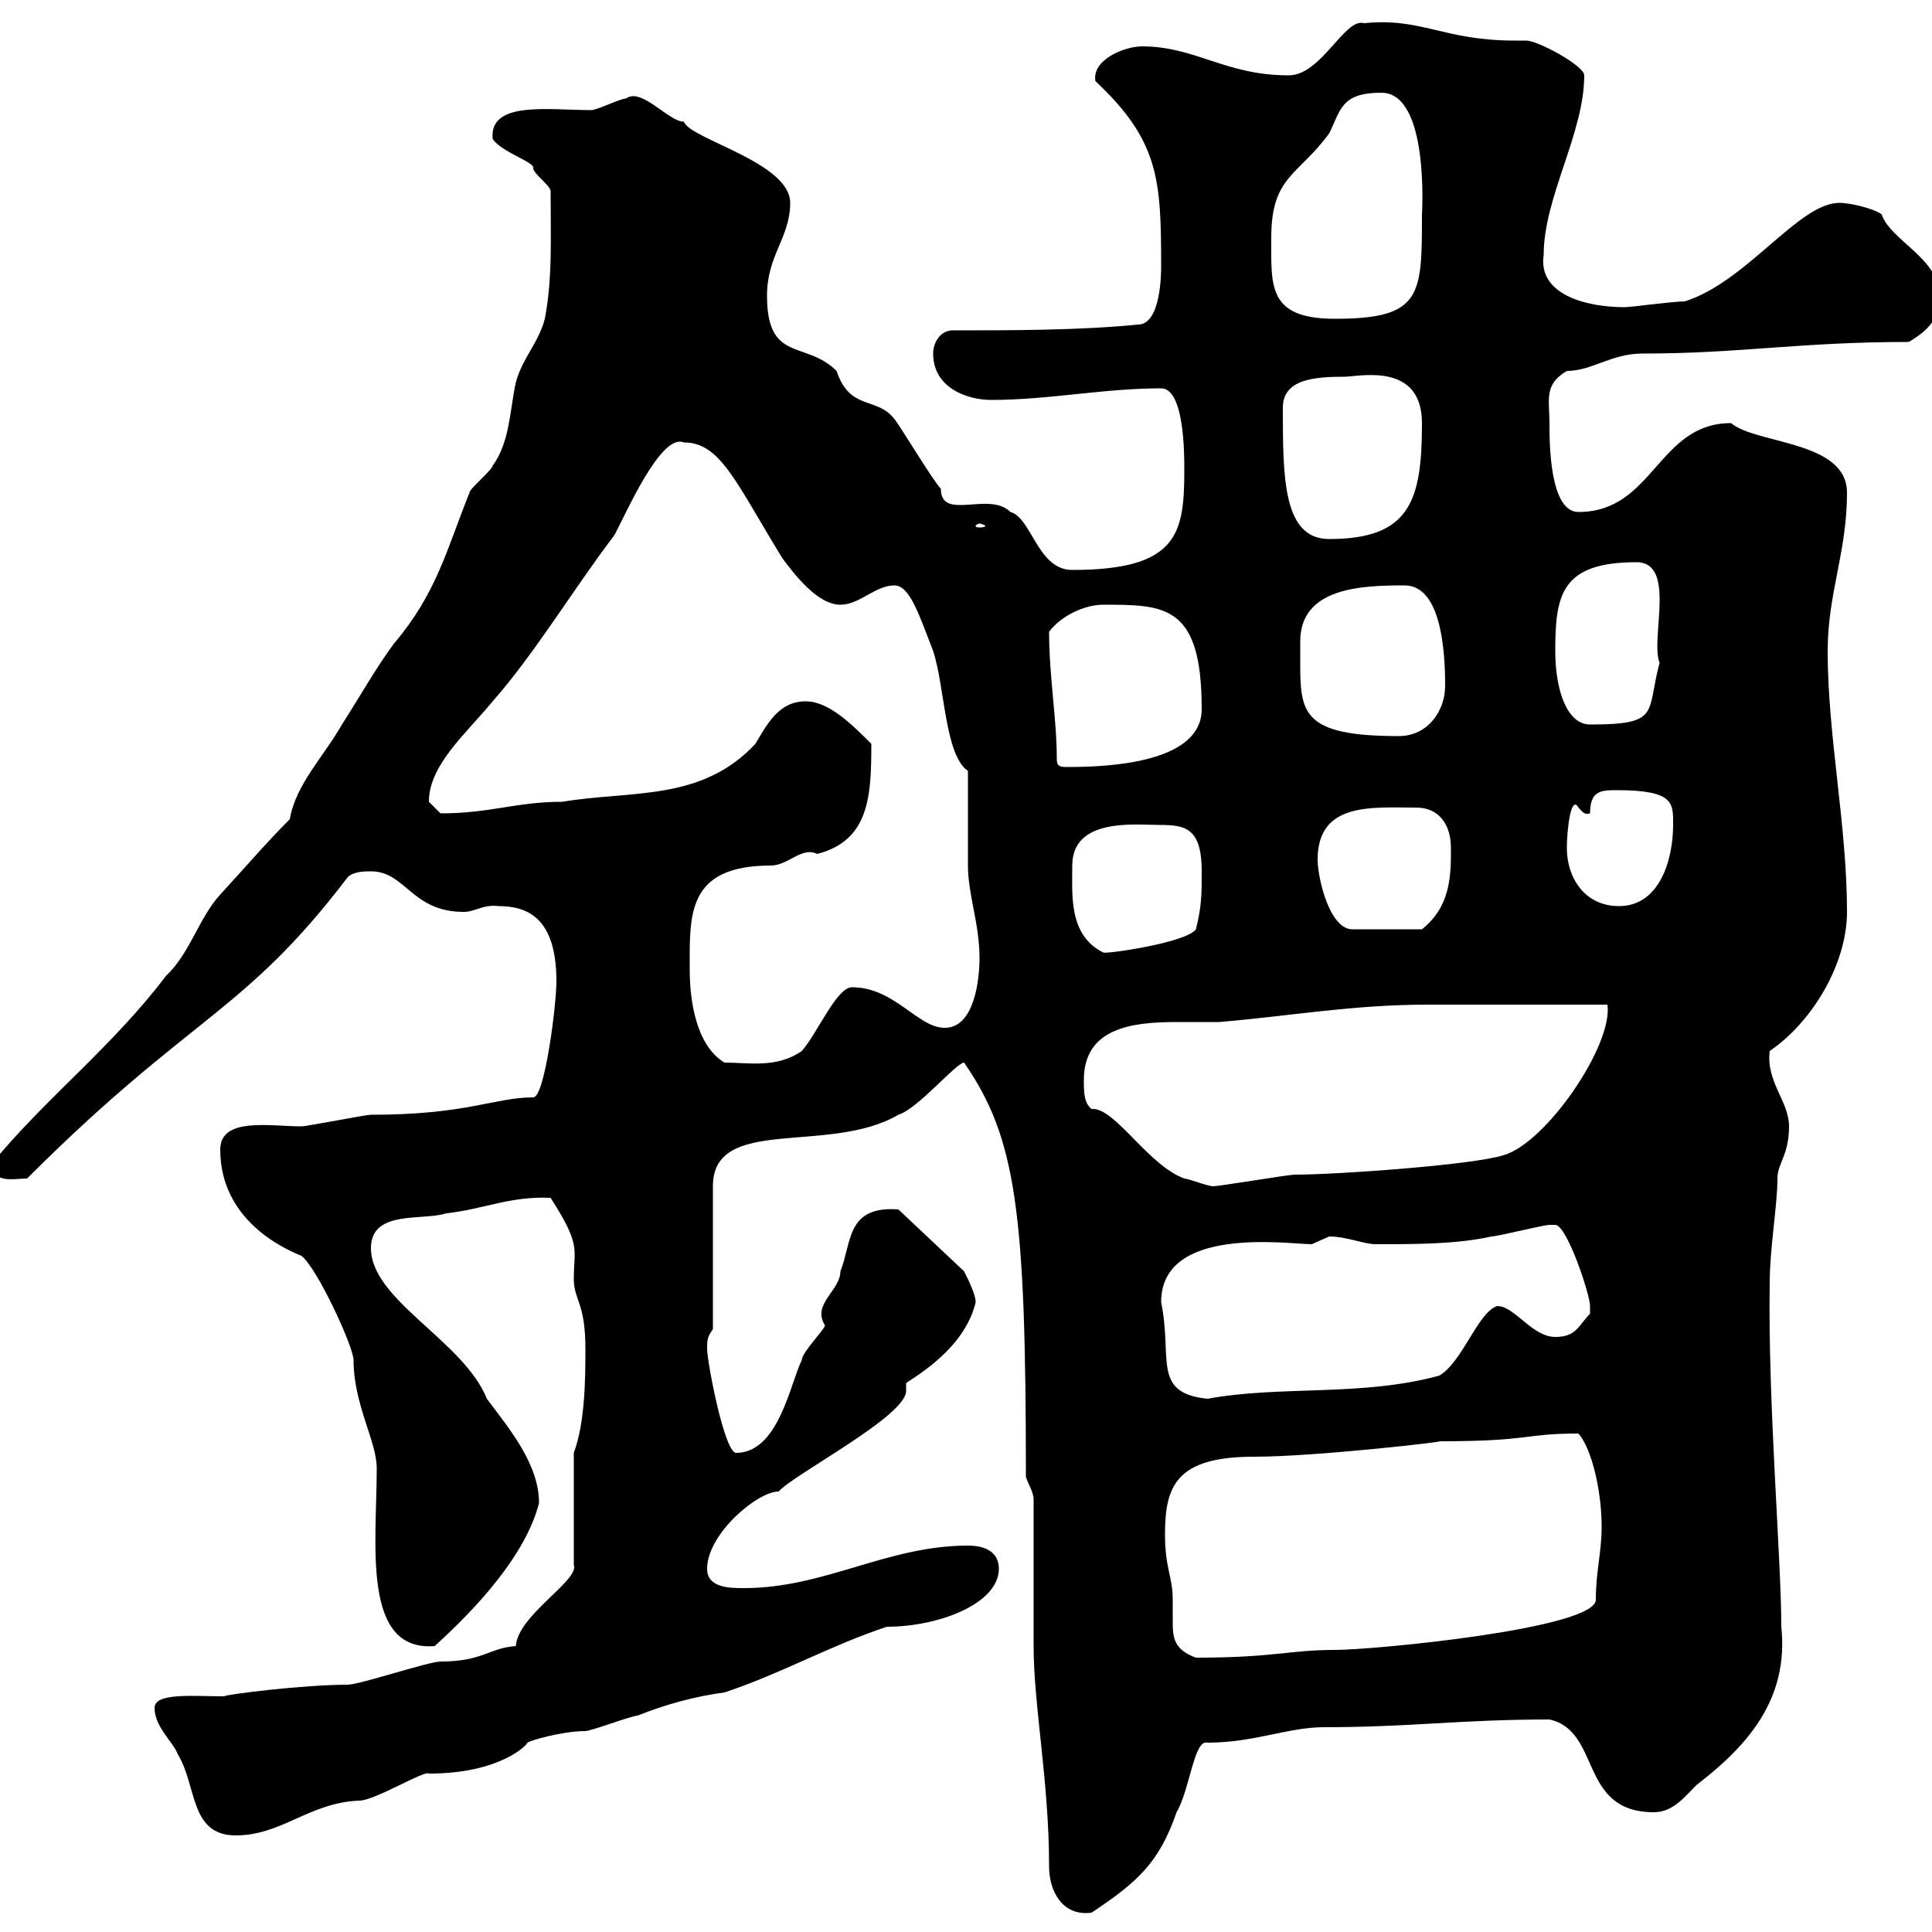 <svg xmlns="http://www.w3.org/2000/svg" xmlns:xlink="http://www.w3.org/1999/xlink" width="300" height="300"><path d="M160.50 232.80C160.50 236.40 160.50 252 160.50 255.60C160.50 264.90 162.90 276.60 162.90 289.80C162.90 293.70 165 297.60 169.50 297C176.70 292.20 180 289.20 182.70 281.40C184.80 277.80 185.40 270 187.50 270.60C194.70 270.60 200.10 268.20 205.50 268.20C219 268.20 226.80 267 240.60 267C248.70 268.80 245.10 281.40 256.80 281.40C259.80 281.40 261.60 279 263.40 277.20C271.20 271.20 277.80 264 276.60 252.60C276.60 242.10 274.50 217.80 274.80 199.20C274.80 193.80 276 187.20 276 183C276 180.60 277.80 179.40 277.80 174.90C277.80 171 274.20 168 274.80 163.20C281.40 158.70 286.80 149.70 286.80 141.60C286.80 128.10 283.80 114.30 283.80 101.10C283.80 92.10 286.80 85.80 286.80 76.50C286.80 68.40 272.70 69 268.80 65.70C257.40 65.70 256.80 79.50 245.10 79.50C240.60 79.50 240.60 68.70 240.60 65.70C240.60 62.10 239.70 59.70 243.30 57.60C247.20 57.60 250.20 54.90 255 54.90C270.30 54.90 279.30 53.10 296.40 53.10C299.40 51.30 301.20 49.50 301.20 45.90C301.20 40.20 293.40 37.20 292.20 33.30C291 32.40 287.40 31.50 285.60 31.50C279.30 31.50 271.20 43.80 261.60 46.80C259.80 46.80 253.20 47.70 252.30 47.70C246 47.70 238.80 45.60 239.70 39.60C239.70 30.60 246 20.70 246 11.70C246 10.20 238.80 6.30 237 6.30C237 6.30 235.20 6.30 235.20 6.30C224.10 6.30 220.80 2.70 211.80 3.60C208.80 2.70 205.20 11.70 200.10 11.70C190.20 11.70 185.70 7.20 177.30 7.20C174.60 7.20 169.50 9.30 170.10 12.60C180 21.90 180.30 27.90 180.30 41.40C180.30 42.30 180.30 50.40 176.70 50.40C167.70 51.30 156.90 51.30 147.90 51.30C146.10 51.30 144.90 53.10 144.90 54.90C144.90 60.30 150.30 62.10 153.90 62.10C162.90 62.10 171.30 60.30 180.30 60.30C183.90 60.30 183.90 70.50 183.90 72.90C183.90 82.80 183 88.50 166.50 88.50C161.10 88.50 160.20 80.40 156.90 79.50C153.60 76.20 146.10 81 146.10 75.90C144.90 74.70 139.50 65.70 138.90 65.10C136.20 61.50 132 63.90 129.90 57.60C125.10 52.80 119.10 56.40 119.10 45.90C119.10 39.60 122.70 36.90 122.70 31.50C122.70 25.20 107.10 21.60 106.20 18.90C103.80 18.90 99.60 13.50 97.20 15.30C96.30 15.30 92.70 17.10 91.80 17.10C85.20 17.10 75.90 15.60 76.50 21.60C78 23.70 83.10 25.20 82.80 26.10C82.80 27 85.50 28.80 85.50 29.70C85.50 37.20 85.80 43.20 84.60 49.50C83.70 53.10 81 55.80 80.10 59.40C79.20 63.30 79.20 68.70 76.50 72.30C76.50 72.90 72.90 75.90 72.90 76.50C69.30 85.50 67.80 92.10 61.20 99.90C58.50 103.50 55.80 108.30 53.10 112.50C50.40 117.30 45.90 121.80 45 127.20C41.40 130.80 37.80 135 34.20 138.90C30.90 142.50 29.40 148.20 25.80 151.50C17.40 162.60 7.20 170.40-1.20 180.60C-1.20 183.90 2.10 183 4.20 183C29.70 157.50 37.80 157.50 54 136.20C54.90 135.30 56.70 135.30 57.60 135.30C63 135.30 63.90 141.60 72 141.60C73.80 141.60 75 140.40 77.40 140.70C81.90 140.70 86.40 142.50 86.40 152.40C86.40 156 84.60 170.40 82.80 170.40C76.80 170.40 72.60 173.10 57.60 173.10C56.70 173.10 47.70 174.90 46.80 174.90C42 174.90 34.20 173.40 34.20 178.50C34.20 189.30 43.80 193.80 46.80 195C49.20 196.80 54.90 209.10 54.90 211.20C54.90 218.10 58.50 223.80 58.50 228C58.50 239.70 56.10 256.50 67.50 255.60C74.10 249.60 81.60 241.50 83.70 233.40C83.70 227.40 79.20 222 75.60 217.20C72 208.20 57.60 201.90 57.60 193.80C57.60 187.80 65.70 189.60 69.30 188.40C75 187.80 79.20 185.70 85.50 186C90.30 193.50 89.10 193.80 89.10 198.60C89.10 201.90 90.90 202.20 90.90 209.40C90.90 213.60 90.90 220.80 89.10 225.60L89.10 243C90 245.40 80.40 250.80 80.10 255.60C75.90 255.90 75 258 68.40 258C66.60 258 55.80 261.60 54 261.60C47.10 261.60 35.10 263.10 34.80 263.40C30 263.40 24 262.80 24 265.20C24 268.20 27 270.60 27.60 272.40C30.60 277.20 29.40 285 36.60 285C43.80 285 48 279.90 55.80 279.60C58.20 279.60 66 274.80 66.60 275.40C77.70 275.40 81.90 270.90 81.90 270.60C82.20 270.30 87.30 268.80 90.90 268.80C91.80 268.80 98.10 266.40 99 266.40C103.50 264.60 108 263.40 112.50 262.80C121.50 259.80 128.70 255.60 137.70 252.60C145.80 252.60 155.10 249 155.10 243.60C155.10 241.20 153.30 240 150.30 240C137.70 240 128.10 246.60 115.50 246.60C113.40 246.60 109.80 246.60 109.80 243.60C109.80 238.20 117.60 231.60 120.90 231.60C123.30 228.90 140.70 219.90 140.70 216C140.70 215.10 140.70 214.80 140.70 214.80C140.70 214.50 149.70 210 151.50 202.20C151.50 201 150.30 198.60 149.70 197.40L139.50 187.80C131.40 187.20 132.30 192.90 130.50 197.40C130.50 200.40 126 202.50 128.10 205.80C128.10 206.40 124.50 210 124.50 211.20C122.70 214.80 120.90 225.60 114.30 225.60C112.50 225.60 109.80 211.50 109.80 209.40C109.80 208.20 109.80 207.60 110.70 206.40L110.70 184.20C110.70 173.10 128.70 179.40 139.50 173.10C142.50 172.20 148.50 165 149.70 165C157.80 176.70 159.30 188.10 159.30 229.20C159.30 229.80 160.50 231.60 160.50 232.80ZM180.90 238.20C180.90 230.70 182.70 226.20 194.70 226.20C204.30 226.20 225 223.80 223.50 223.80C237.90 223.80 236.40 222.60 245.10 222.60C247.20 225 248.70 231.60 248.70 237C248.70 241.20 247.80 243.90 247.80 248.40C247.80 252.90 213.30 256.20 207.30 256.20C200.10 256.20 198 257.40 185.70 257.40C182.40 256.20 182.10 254.40 182.10 252C182.10 250.80 182.10 249.60 182.10 248.40C182.10 244.80 180.90 243.60 180.90 238.20ZM180.30 202.20C180.30 190.20 200.10 193.20 203.70 193.20C203.70 193.20 206.40 192 206.40 192C209.10 192 211.80 193.20 213.60 193.20C219.90 193.20 226.20 193.20 231.60 192C232.50 192 239.70 190.20 240.60 190.20C240.60 190.20 240.60 190.20 241.50 190.20C243.30 190.20 246.90 201 246.90 202.80C246.90 202.80 246.90 204 246.90 204C245.10 205.80 244.80 207.60 241.50 207.60C237.90 207.60 235.20 202.80 232.50 202.80C229.50 203.70 227.10 211.50 223.50 213.60C211.50 216.90 198.90 215.10 187.50 217.20C178.80 216.30 182.10 210.90 180.30 202.20ZM183.90 183C178.20 180.90 173.10 171.90 169.50 172.20C168.30 171.30 168.30 169.50 168.30 167.70C168.30 159.60 175.80 158.70 182.70 158.70C185.40 158.70 187.50 158.70 189.30 158.70C200.10 157.80 210 156 221.70 156L249.60 156C250.50 162.30 240 177.60 233.40 179.40C228.60 180.90 207.60 182.40 201 182.40C200.10 182.40 189.30 184.20 188.40 184.20C187.50 184.20 184.50 183 183.90 183ZM107.10 150.60C107.10 142.20 106.50 134.40 119.70 134.40C122.40 134.40 124.50 131.40 126.90 132.60C135 130.50 135.30 123.60 135.30 115.50C132.30 112.50 128.70 108.90 125.10 108.90C120.90 108.90 119.10 112.50 117.30 115.50C108.90 124.50 98.10 122.70 87.30 124.50C80.10 124.50 76.20 126.30 68.40 126.30C68.40 126.30 66.60 124.50 66.60 124.50C66.60 118.80 72.30 114 76.50 108.90C83.10 101.40 88.80 91.80 95.40 83.10C97.20 79.80 102.60 67.20 106.20 68.70C111.90 68.70 114.30 75 121.50 86.70C123.30 89.10 126.90 93.90 130.50 93.90C133.50 93.90 135.90 90.90 138.90 90.90C141.30 90.90 142.80 95.70 144.90 101.10C146.70 106.50 146.70 117.30 150.30 119.70C150.30 121.80 150.30 132.60 150.30 134.40C150.30 138.90 152.10 143.40 152.10 148.80C152.10 151.50 151.50 159.60 146.70 159.60C142.50 159.60 138.90 153.30 132.30 153.30C129.90 153.30 126.90 160.50 124.50 163.20C120.60 165.90 116.40 165 112.50 165C108 162.30 107.10 155.10 107.10 150.60ZM166.50 134.40C166.50 126.90 176.40 128.10 180 128.10C183.90 128.10 186.60 128.40 186.60 135.30C186.60 138.90 186.60 140.70 185.70 144.30C184.20 146.40 171.60 148.20 171.30 147.90C165.90 145.20 166.50 138.90 166.50 134.40ZM204.60 133.50C204.60 124.50 213 125.40 219.90 125.40C223.50 125.40 225.30 128.10 225.30 131.70C225.30 135.90 225.30 140.70 220.80 144.30L210 144.30C206.40 144.30 204.60 136.20 204.60 133.50ZM243.30 131.70C243.30 129 243.90 123.30 245.10 125.40C245.70 126 246 126.60 246.90 126.30C246.90 122.70 248.70 122.70 251.10 122.70C260.10 122.70 259.80 124.80 259.80 128.10C259.80 133.50 257.70 140.70 251.40 140.70C246 140.70 243.30 136.20 243.30 131.70ZM164.10 117.90C164.10 111.60 162.90 105 162.90 98.10C164.70 95.70 168.30 93.90 171.30 93.90C180.90 93.90 186.60 93.90 186.60 110.10C186.60 118.20 173.10 119.10 165.90 119.10C164.70 119.10 164.10 119.10 164.10 117.90ZM201.90 102.90C201.90 102 201.90 101.10 201.90 99.60C201.90 91.20 211.50 90.90 218.10 90.90C223.80 90.90 224.40 101.10 224.40 106.50C224.40 110.40 221.70 114.30 217.20 114.30C202.20 114.30 201.90 110.70 201.90 102.90ZM241.50 101.10C241.50 92.40 242.40 87.30 254.10 87.30C260.40 87.30 256.20 99.30 257.70 102.90C255.60 110.70 258 112.50 246.90 112.50C243.30 112.50 241.50 107.10 241.50 101.10ZM199.20 63.30C199.20 58.80 204.30 58.50 208.80 58.50C210.90 58.50 220.80 56.10 220.80 65.70C220.80 77.70 219 83.70 206.40 83.70C199.20 83.70 199.20 74.10 199.20 63.30ZM152.10 81.30C152.40 81.30 153 81.60 153 81.60C153 81.90 152.40 81.90 152.10 81.90C151.80 81.90 151.50 81.90 151.50 81.60C151.50 81.60 151.80 81.30 152.10 81.30ZM197.40 36.90C197.40 27.30 201.60 27.30 206.40 20.70C208.20 17.10 208.20 14.40 214.50 14.40C222 14.40 220.80 33.30 220.80 33.30C220.80 45.90 220.80 49.50 207.30 49.50C196.80 49.50 197.40 44.40 197.40 36.90Z"/></svg>